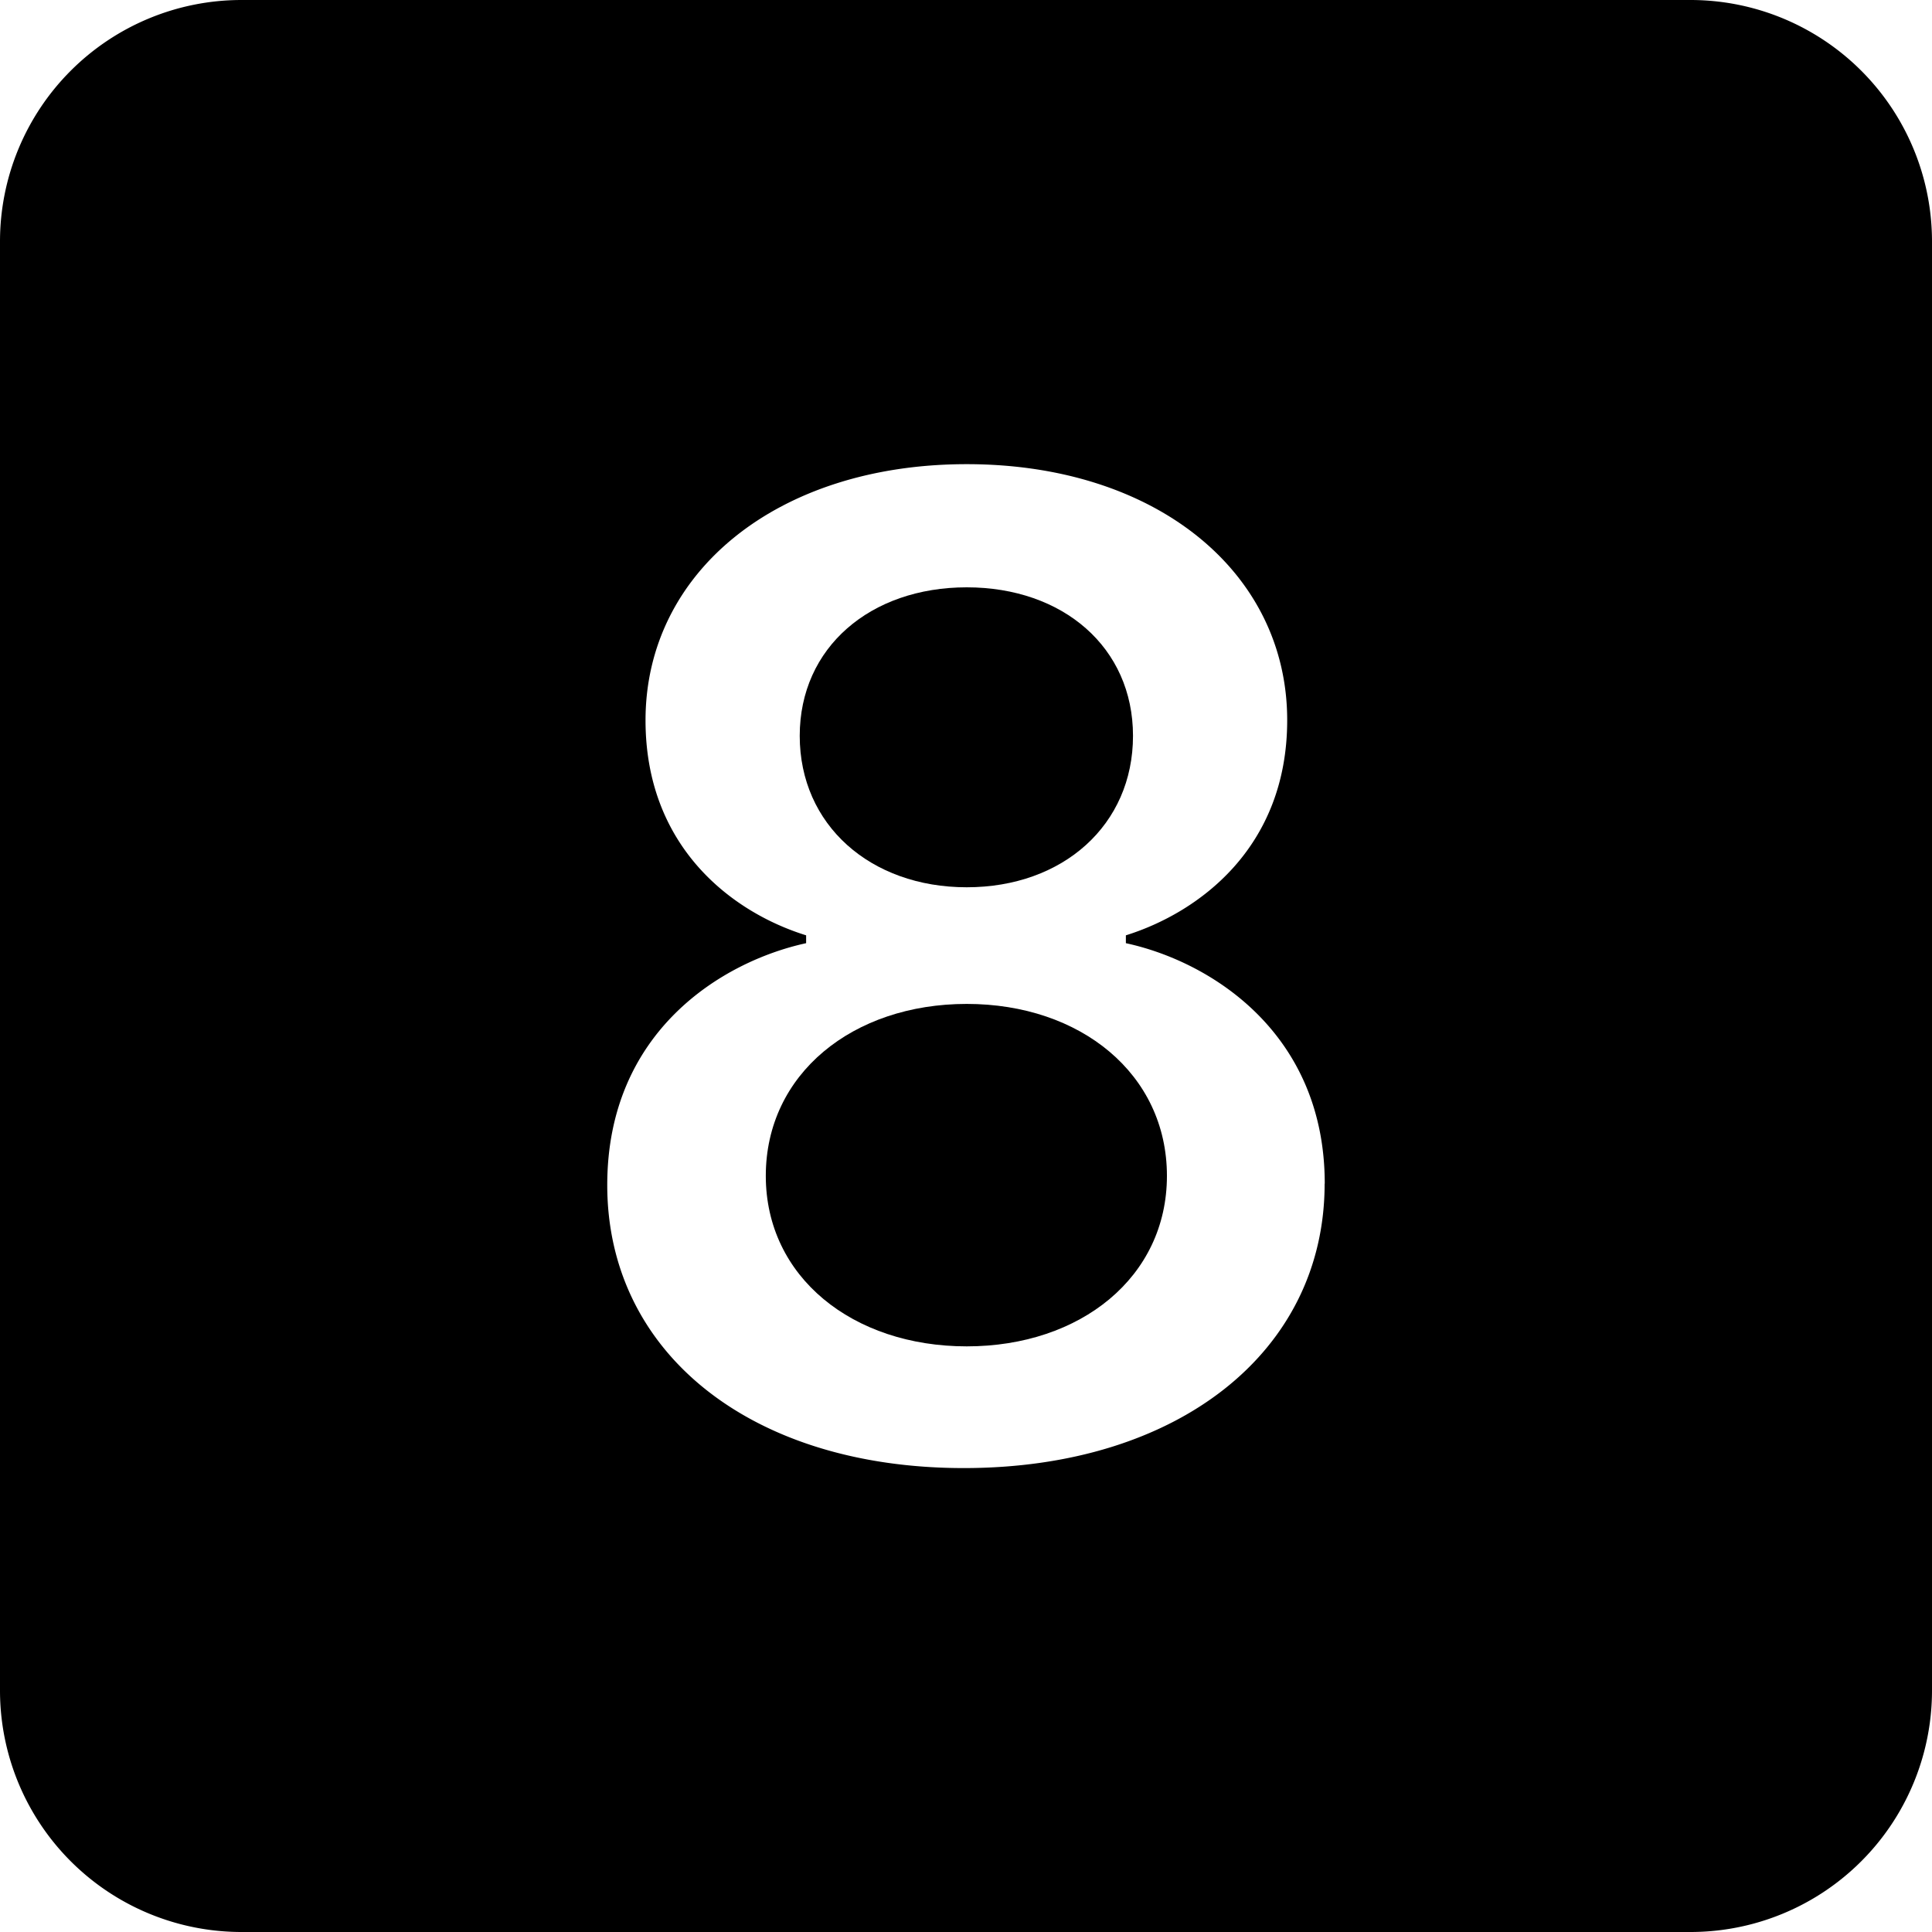 <svg xmlns="http://www.w3.org/2000/svg" width="16" height="16" fill="currentColor" class="bi bi-8-square-fill" viewBox="0 0 16 16">
  <path d="M6.623 6.094c0 .738.586 1.254 1.383 1.254s1.377-.516 1.377-1.254c0-.733-.58-1.23-1.377-1.23s-1.383.497-1.383 1.23m-.281 3.644c0 .838.72 1.412 1.664 1.412.943 0 1.658-.574 1.658-1.412 0-.843-.715-1.424-1.658-1.424-.944 0-1.664.58-1.664 1.424"/>
  <path d="M2 0a2 2 0 0 0-2 2v12a2 2 0 0 0 2 2h12a2 2 0 0 0 2-2V2a2 2 0 0 0-2-2zm8.97 9.803c0 1.394-1.218 2.355-2.988 2.355-1.763 0-2.953-.955-2.953-2.344 0-1.271.95-1.851 1.647-2.003v-.065c-.621-.193-1.33-.738-1.33-1.781 0-1.225 1.09-2.121 2.66-2.121s2.654.896 2.654 2.12c0 1.061-.738 1.595-1.336 1.782v.065c.703.152 1.647.744 1.647 1.992Z"/>
</svg>